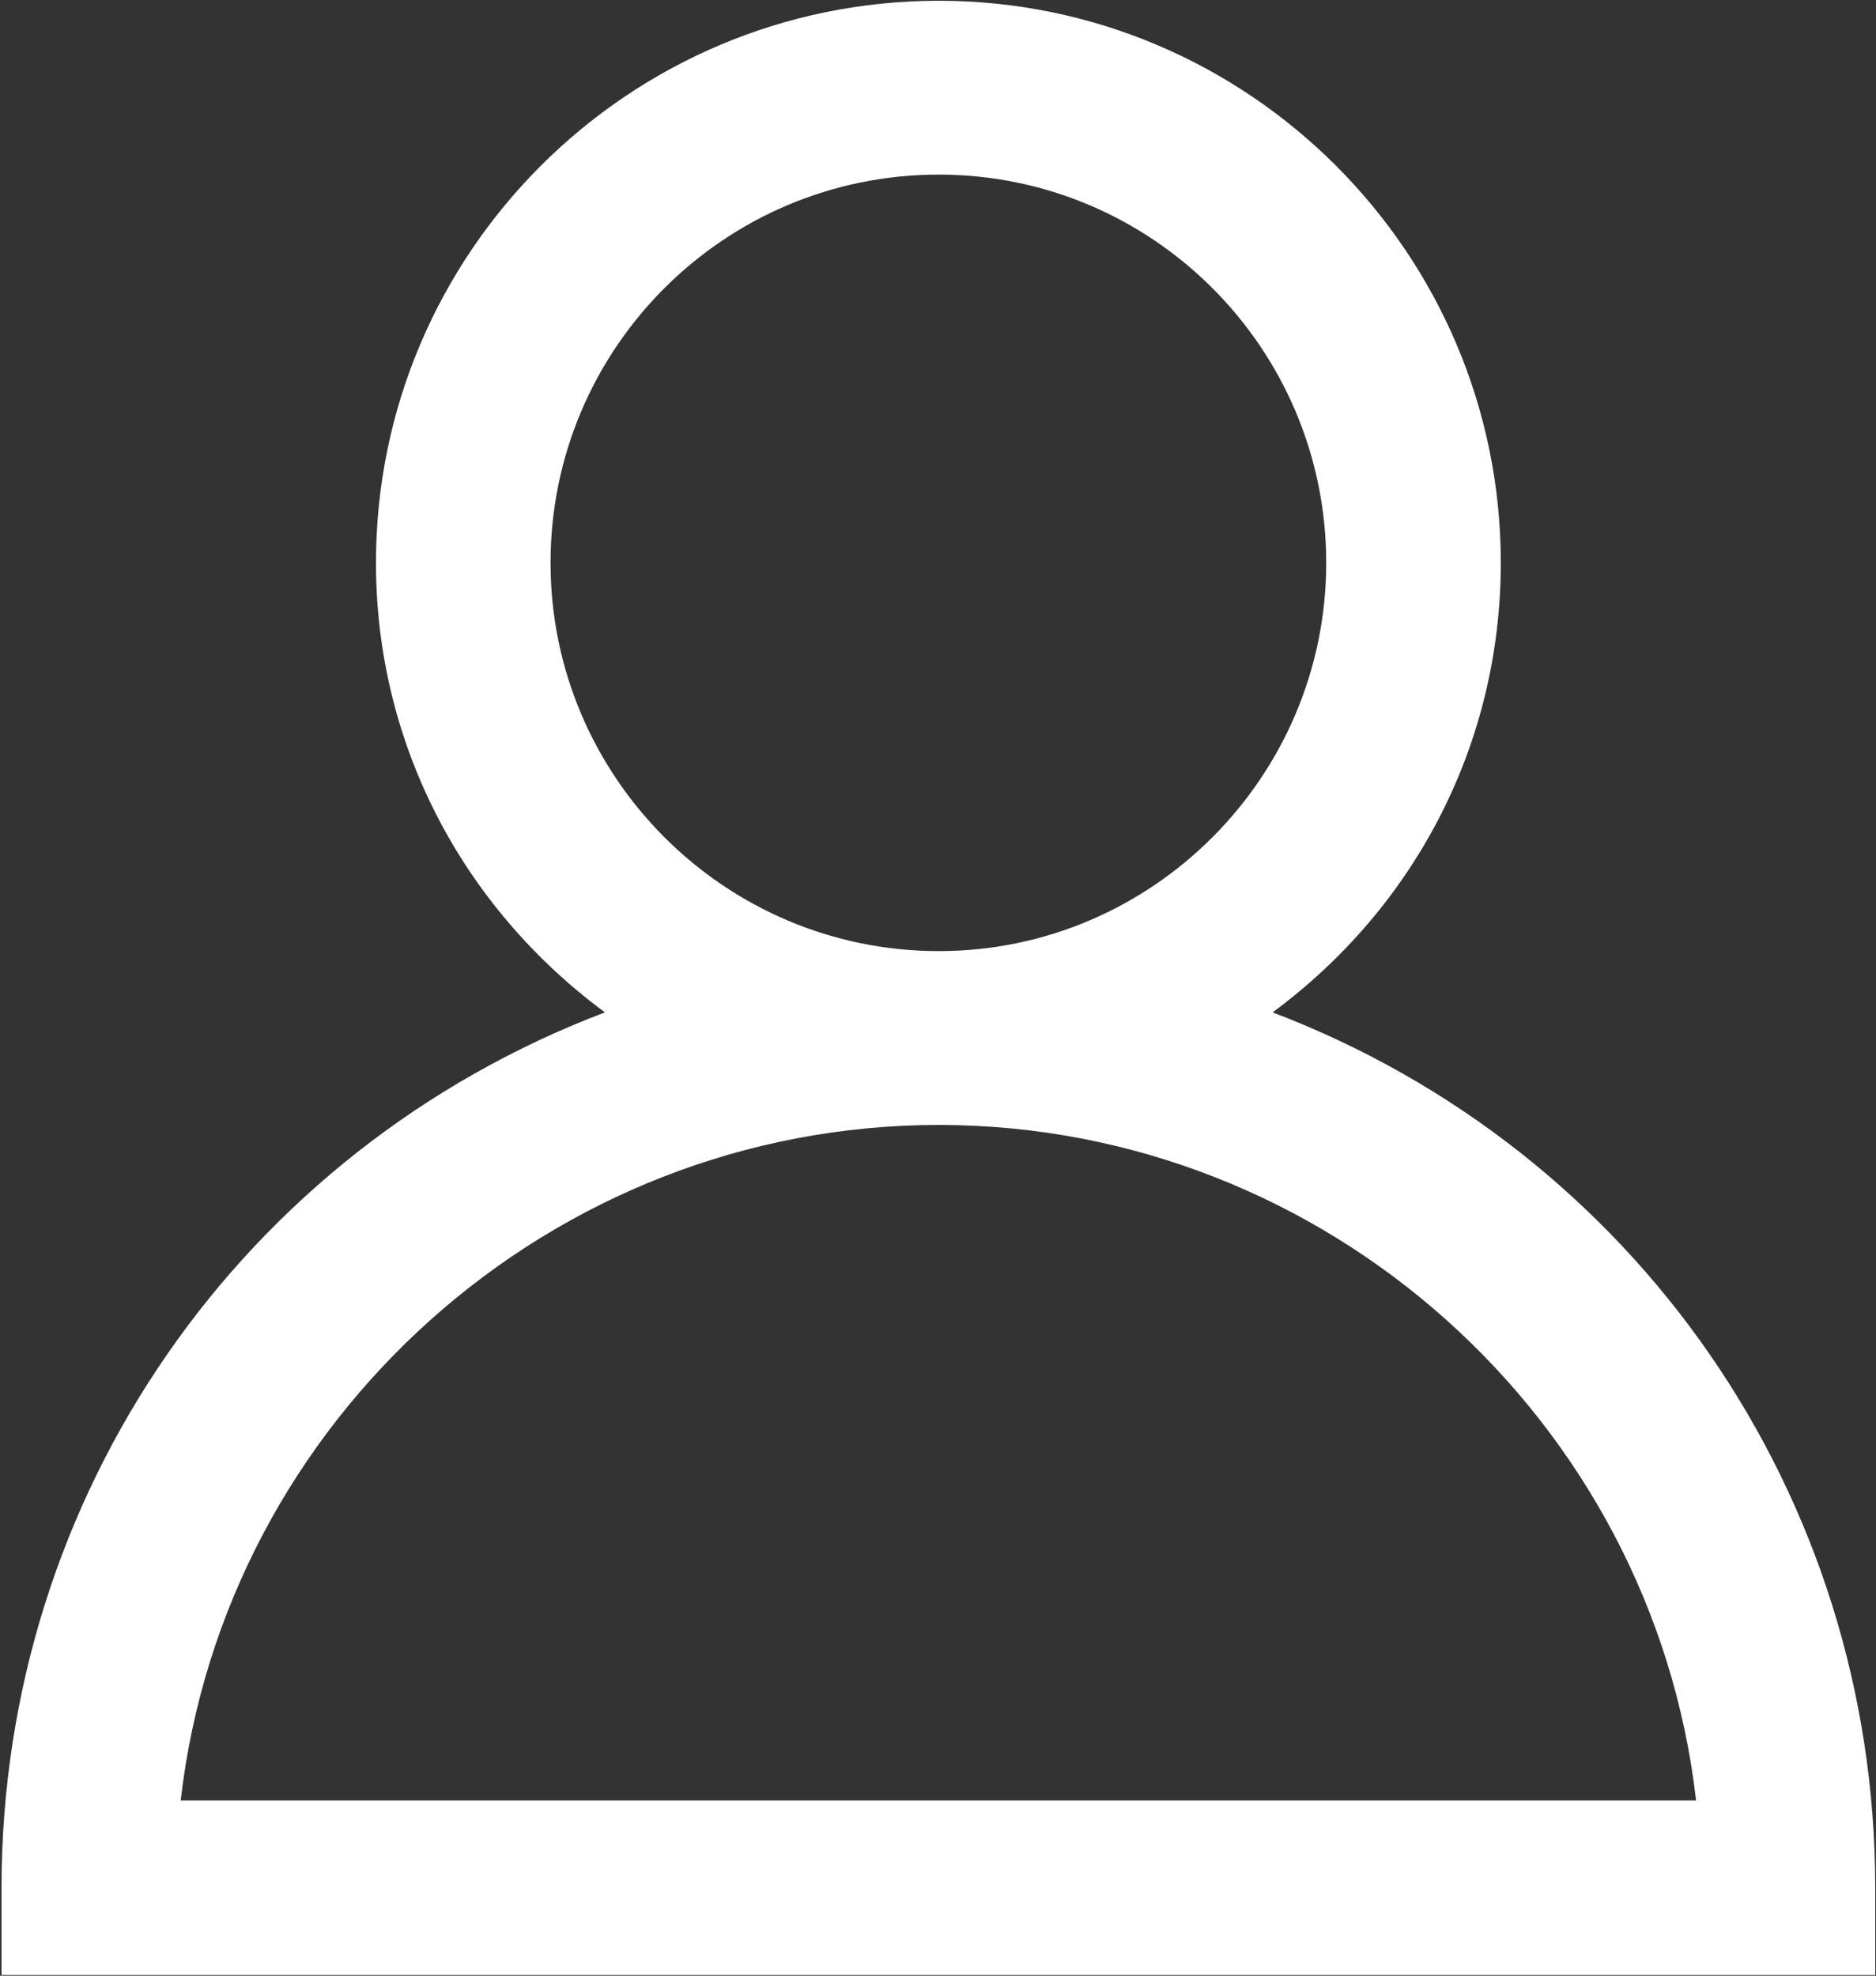 <svg height="258" width="245" viewBox="0 0 245 258" xmlns="http://www.w3.org/2000/svg" version="1.2">
	<rect x="0" y="0" width="245" height="258" fill="#333333" stroke="none"/>
	<title>Icons for Mobile-04</title>
	<style>
		.s0 { fill: #ffffff } 
	</style>
	<path d="m166.2 132.2c18.8-13.9 29.8-35.3 29.8-58.7 0-40.5-33-73.4-73.4-73.4-40.5 0-73.5 32.9-73.5 73.4 0 23.4 11.1 44.8 29.9 58.7-47.4 18-78.8 63-78.8 114.3v11.4h244.7v-11.4c0-51.3-31.4-96.3-78.7-114.3zm55.3 102.9h-197.9c5.7-49.8 48.4-88.2 99-88.2 50.5 0 93.2 38.4 98.9 88.2zm-98.9-212.3c27.9 0 50.6 22.7 50.6 50.7 0 27.9-22.7 50.7-50.6 50.7-28 0-50.7-22.8-50.7-50.7 0-28 22.7-50.7 50.7-50.7z" class="s0"></path>
</svg>